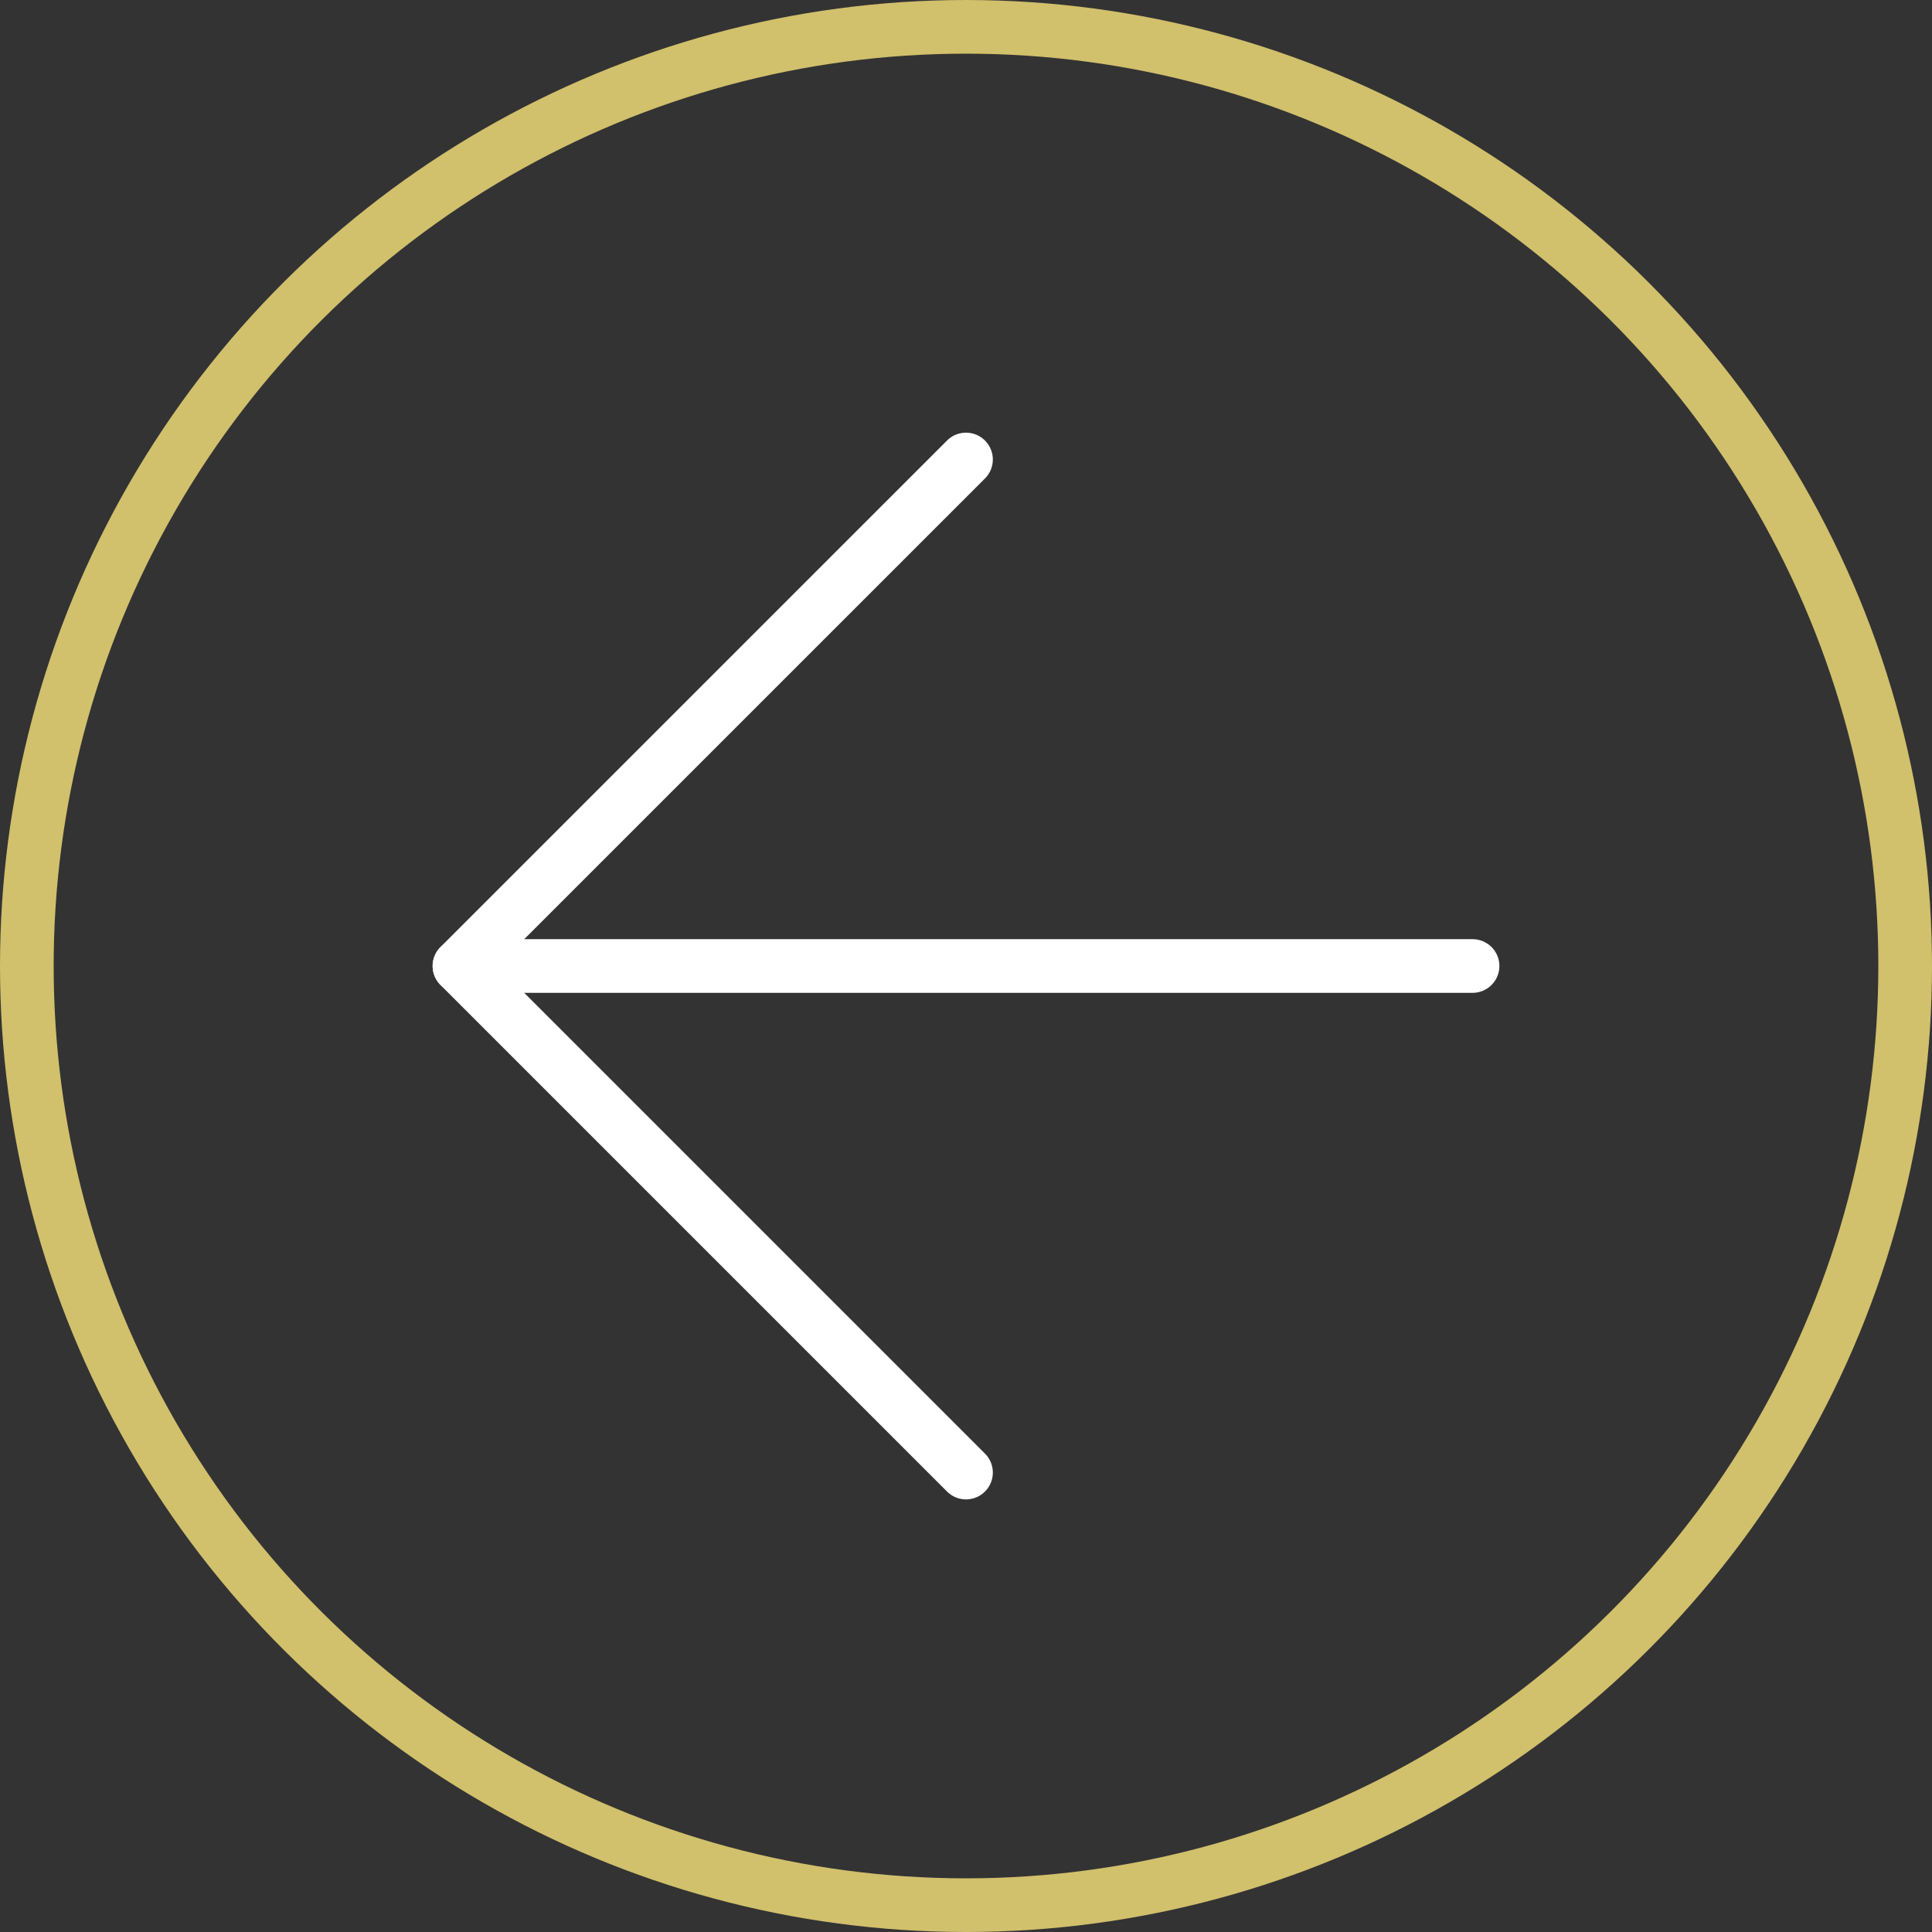 <svg xmlns="http://www.w3.org/2000/svg" width="36" height="36" viewBox="0 0 36 36">
  <rect x="0" y="0" width="36" height="36" fill="#333333" stroke="none"/>
  <g id="Flèche_gauche" data-name="Flèche gauche" transform="translate(0 36) rotate(-90)">
    <g id="Icon_feather-arrow-right" data-name="Icon feather-arrow-right" transform="translate(8.561 27.439) rotate(-90)">
      <path id="Tracé_19864" data-name="Tracé 19864" d="M0,0H18.877" transform="translate(0 9.439)" fill="none" stroke="#fff" stroke-linecap="round" stroke-linejoin="round" stroke-width="1"/>
      <path id="Tracé_19865" data-name="Tracé 19865" d="M0,18.877,9.439,9.439,0,0" transform="translate(9.439)" fill="none" stroke="#fff" stroke-linecap="round" stroke-linejoin="round" stroke-width="1"/>
    </g>
    <g id="Ellipse_16" data-name="Ellipse 16" fill="none" stroke="#d1c06c" stroke-width="1">
      <circle cx="18" cy="18" r="18" stroke="none"/>
      <circle cx="18" cy="18" r="17.5" fill="none"/>
    </g>
  </g>
</svg>
